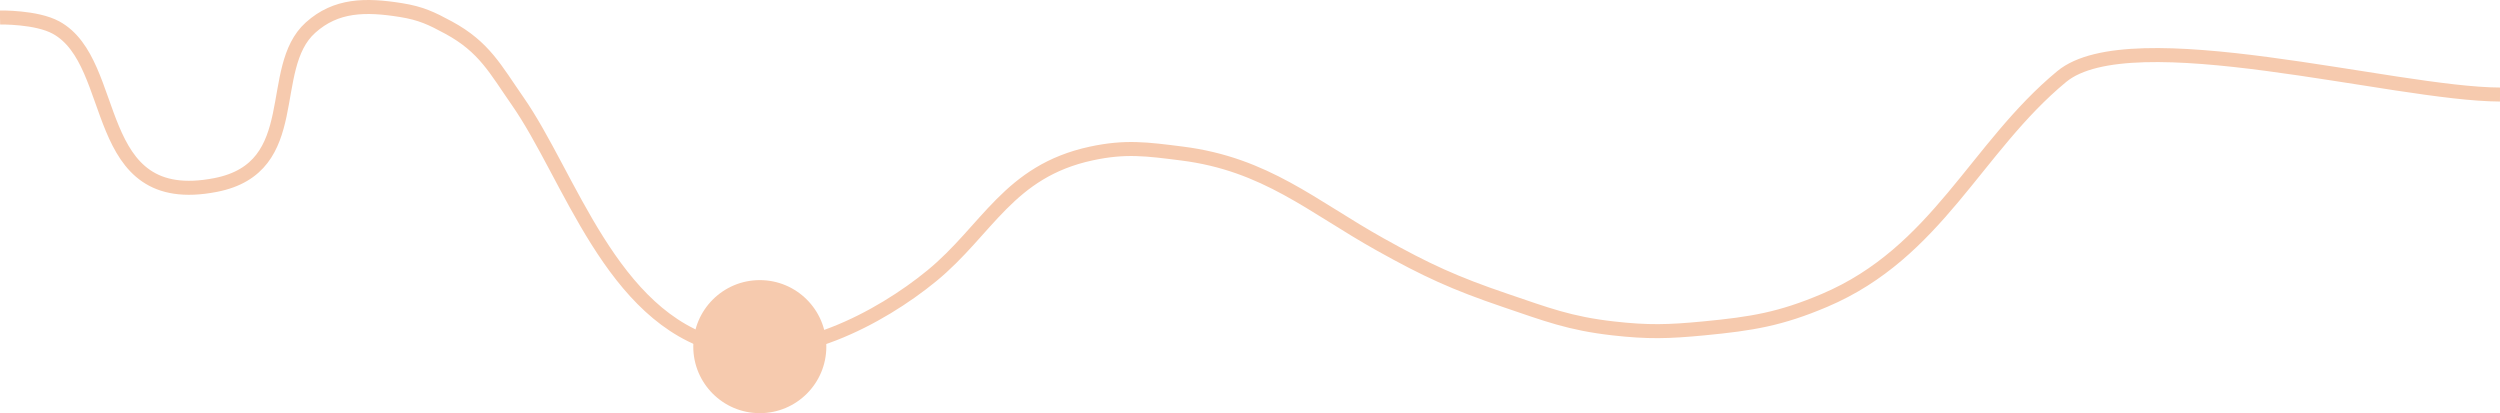 <svg width="357" height="59" viewBox="0 0 357 59" fill="none" xmlns="http://www.w3.org/2000/svg">
<path d="M357 13.5C341.878 13.444 304.277 2.78 294.411 10.933C282.13 21.081 276.663 36.058 260.535 42.899C254.252 45.563 250.209 46.233 243.289 46.895C238.267 47.375 235.366 47.462 230.355 46.895C224.141 46.191 220.808 44.887 214.957 42.899C207.663 40.42 203.71 38.598 197.095 34.907C187.372 29.483 180.763 23.432 168.763 21.921C163.761 21.291 160.738 20.865 155.828 21.921C144.016 24.461 141.014 32.87 133.039 39.403C125.661 45.446 113.225 52.059 102.859 49.392C87.263 45.379 81.347 25.083 73.911 14.429C70.745 9.894 69.18 6.717 64.056 3.94C61.61 2.615 60.099 1.897 57.281 1.443C52.195 0.624 47.985 0.672 44.346 3.94C37.857 9.769 43.606 23.913 30.796 26.416C12.658 29.962 17.245 8.997 8.007 3.94C5.185 2.395 0 2.5 0 2.5" stroke="#F6CAAE" stroke-width="2"/>
<circle cx="9.5" cy="9.5" r="9.5" transform="matrix(-1 0 0 1 118 40)" fill="#F6CAAE"/>
</svg>
